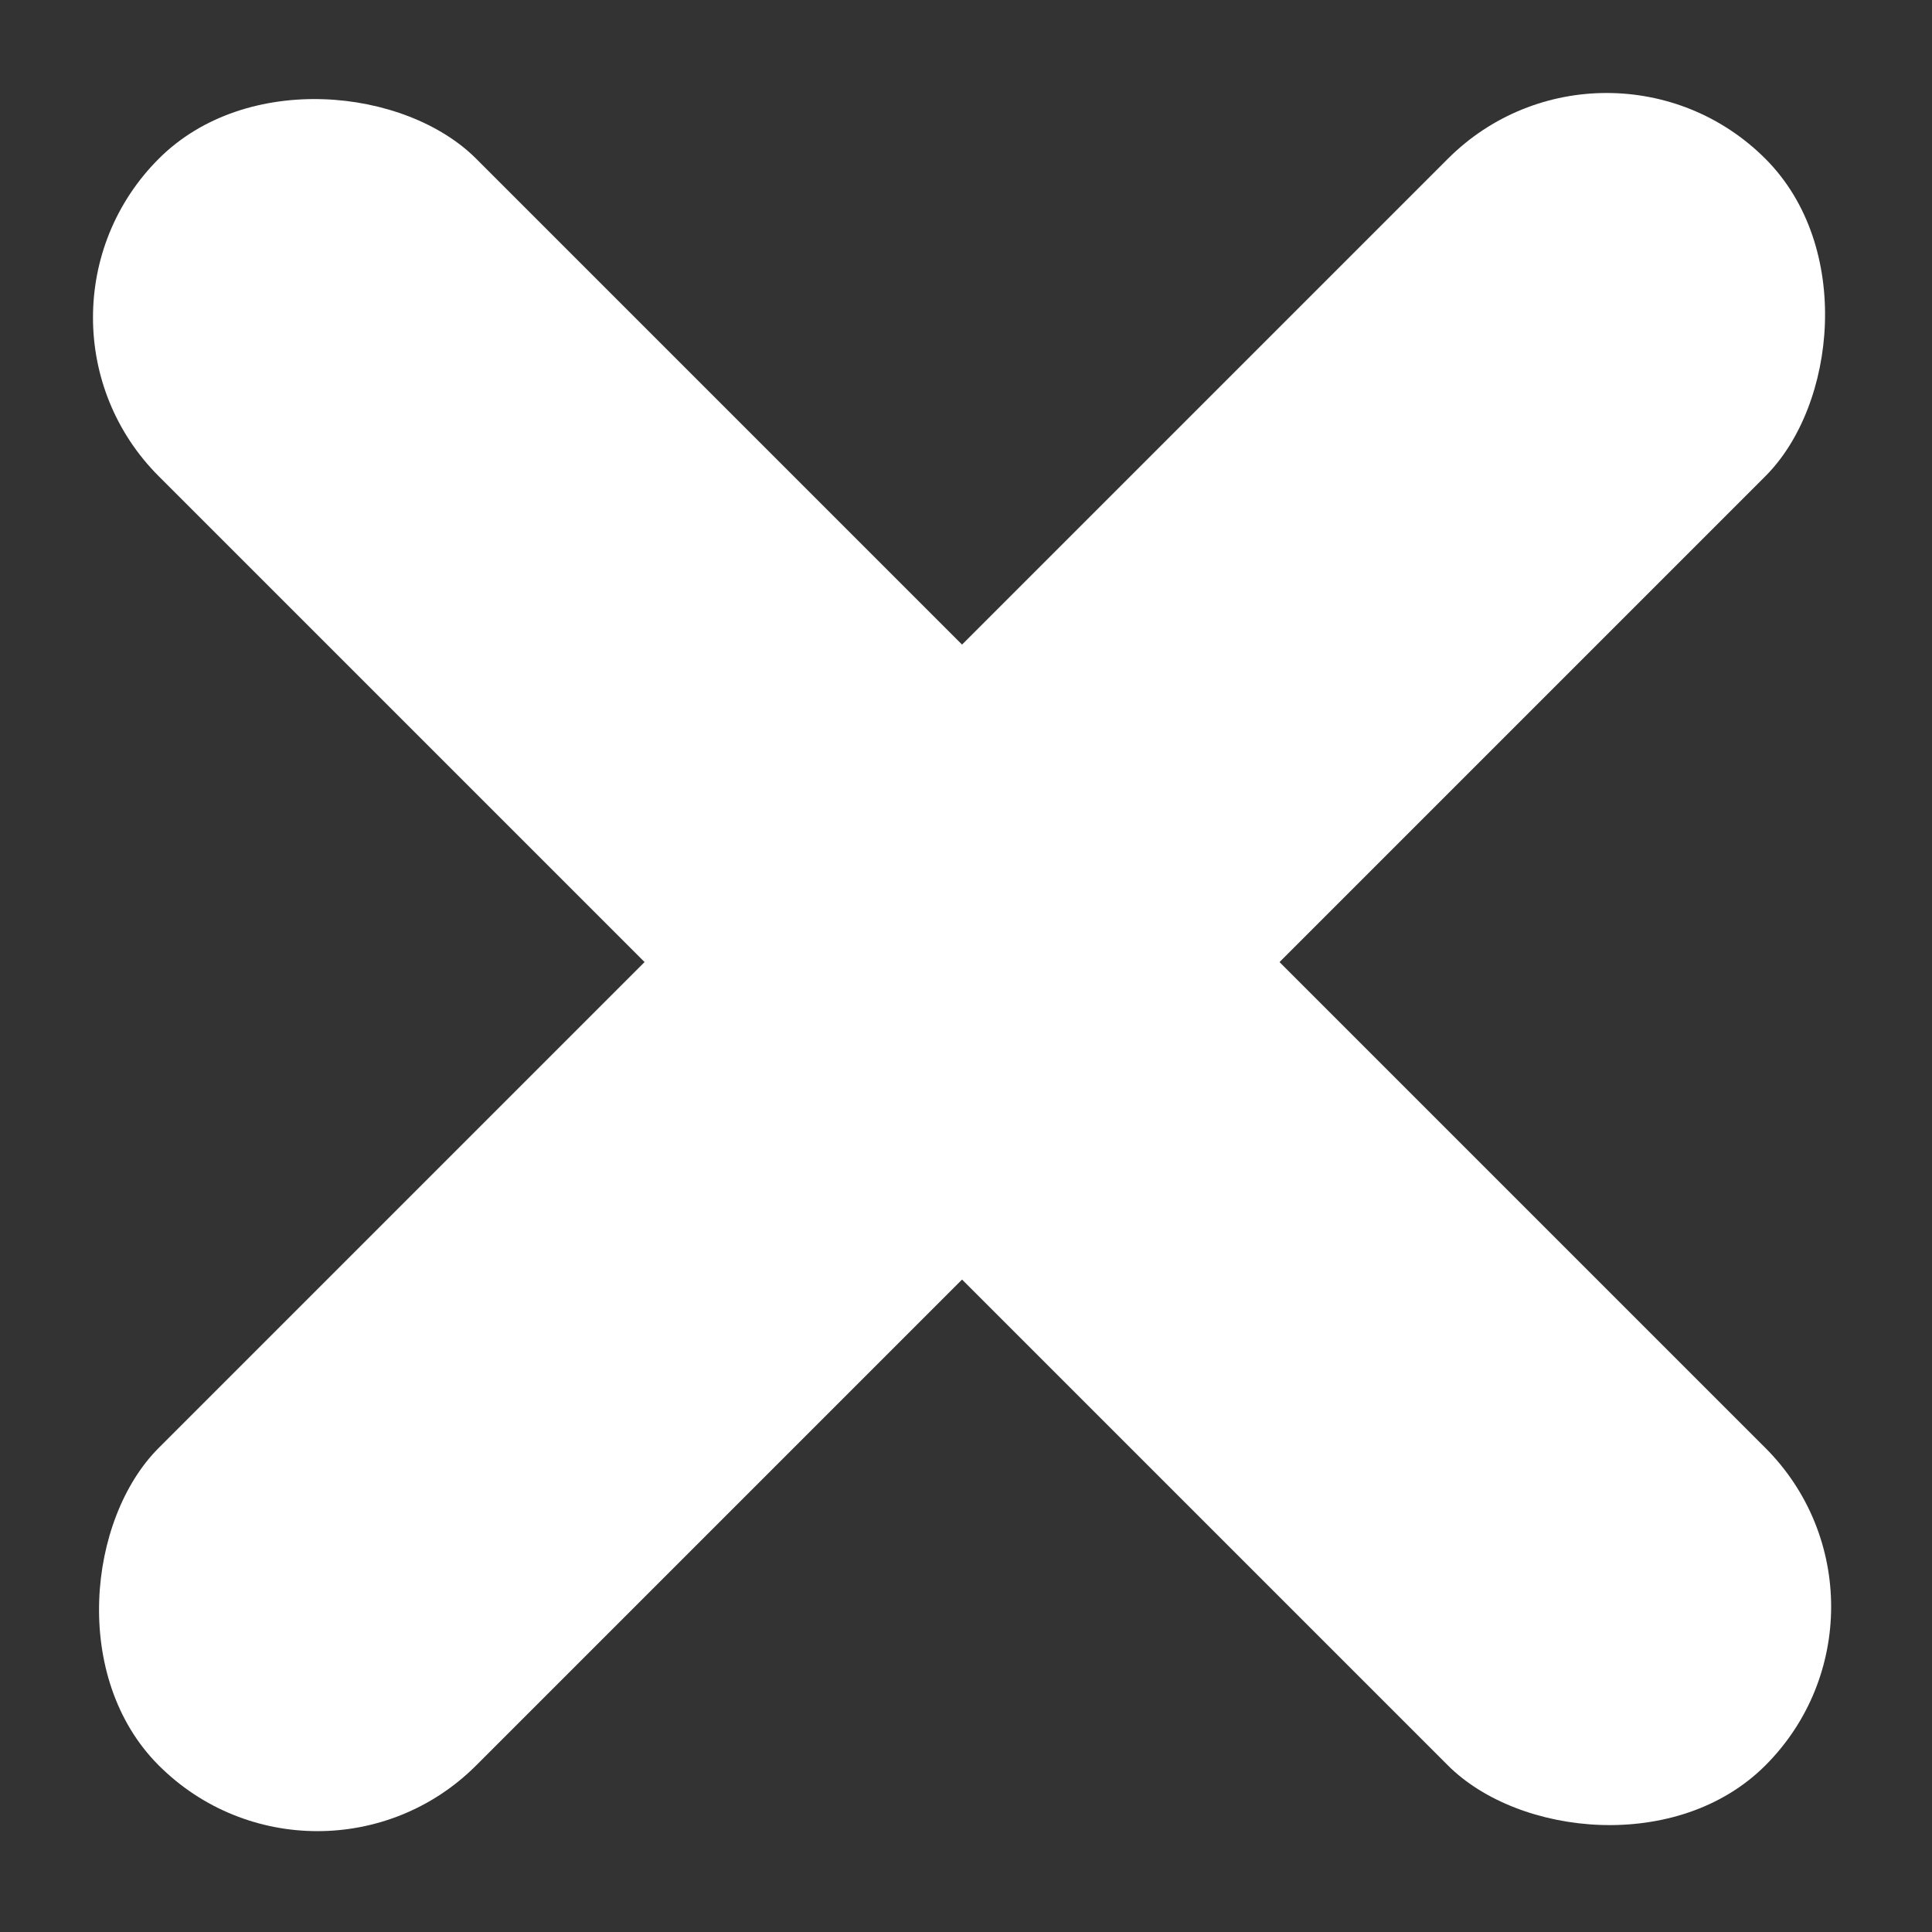 <?xml version="1.0" encoding="UTF-8"?> <svg xmlns="http://www.w3.org/2000/svg" width="142" height="142" viewBox="0 0 142 142" fill="none"><rect x="0" y="0" width="142" height="142" fill="#333333" stroke="none"/><rect x="118.086" width="33" height="167" rx="16.5" transform="rotate(45 118.086 0)" fill="white"></rect><rect y="23.336" width="33" height="167" rx="16.5" transform="rotate(-45 0 23.336)" fill="white"></rect></svg> 